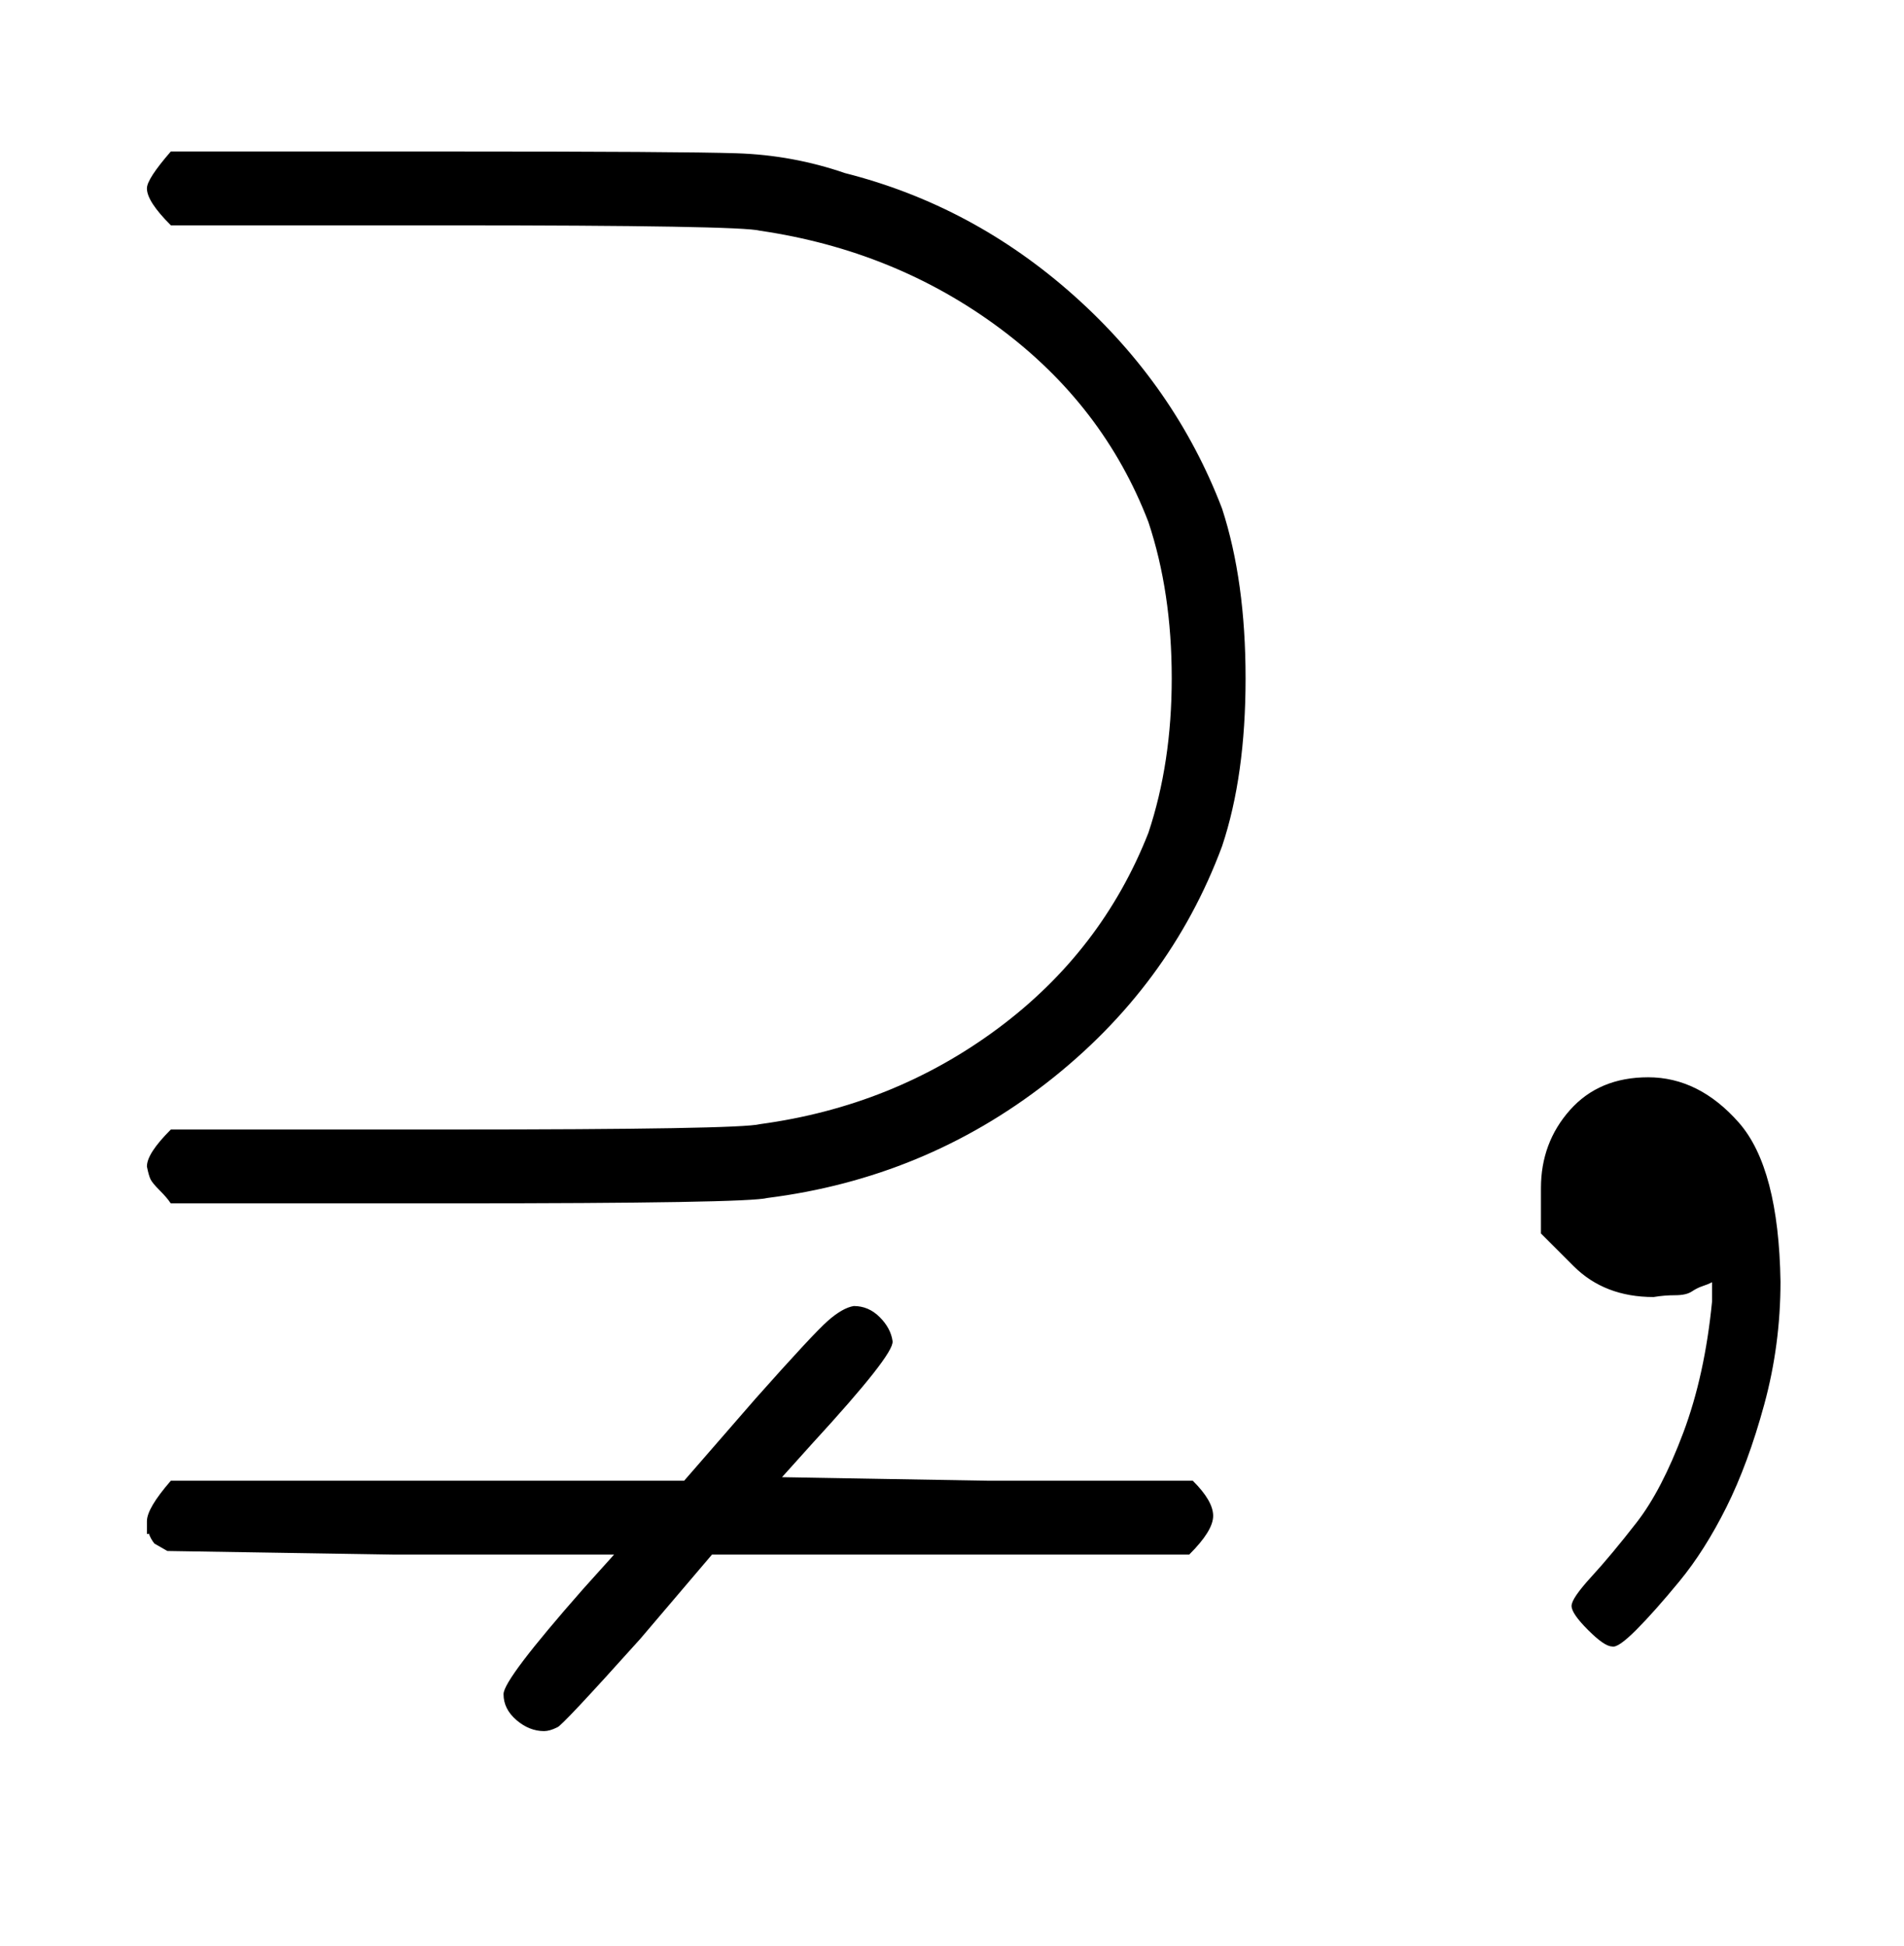 <svg xmlns:xlink="http://www.w3.org/1999/xlink" width="2.455ex" height="2.509ex" style="vertical-align: -0.838ex;" viewBox="0 -719.6 1057 1080.4" role="img" focusable="false" xmlns="http://www.w3.org/2000/svg" aria-labelledby="MathJax-SVG-1-Title">
<title id="MathJax-SVG-1-Title">{\displaystyle \supsetneq ,}</title>
<defs aria-hidden="true">
<path stroke-width="1" id="E1-MJAMS-228B" d="M82 615Q82 620 95 635H251Q378 635 409 634T469 623Q540 605 596 555T678 437Q691 397 691 343T678 250Q649 172 581 119T426 55Q415 52 251 52H95Q93 55 89 59T84 65T82 72Q82 79 95 92H249Q411 92 422 95Q496 105 554 148T638 257Q651 296 651 343Q651 391 638 430Q613 495 555 538T422 592Q411 595 249 595H95Q82 608 82 615ZM82 -132T82 -125T95 -103H380L420 -57Q452 -21 460 -14T474 -6Q482 -6 488 -12T495 -25T451 -81L433 -101L549 -103H662Q673 -114 673 -122T660 -143H395L355 -190Q311 -239 309 -239Q305 -241 302 -241Q294 -241 287 -235T280 -221T324 -163L342 -143H218L93 -141L86 -137Q82 -132 82 -125Z"></path>
<path stroke-width="1" id="E1-MJMAIN-2C" d="M78 35T78 60T94 103T137 121Q165 121 187 96T210 8Q210 -27 201 -60T180 -117T154 -158T130 -185T117 -194Q113 -194 104 -185T95 -172Q95 -168 106 -156T131 -126T157 -76T173 -3V9L172 8Q170 7 167 6T161 3T152 1T140 0Q113 0 96 17Z"></path>
</defs>
<g stroke="currentColor" fill="currentColor" stroke-width="0" transform="matrix(1 0 0 -1 0 0)" aria-hidden="true">
 <use xlink:href="#E1-MJAMS-228B" x="0" y="0"></use>
 <use xlink:href="#E1-MJMAIN-2C" x="778" y="0"></use>
</g>
</svg>